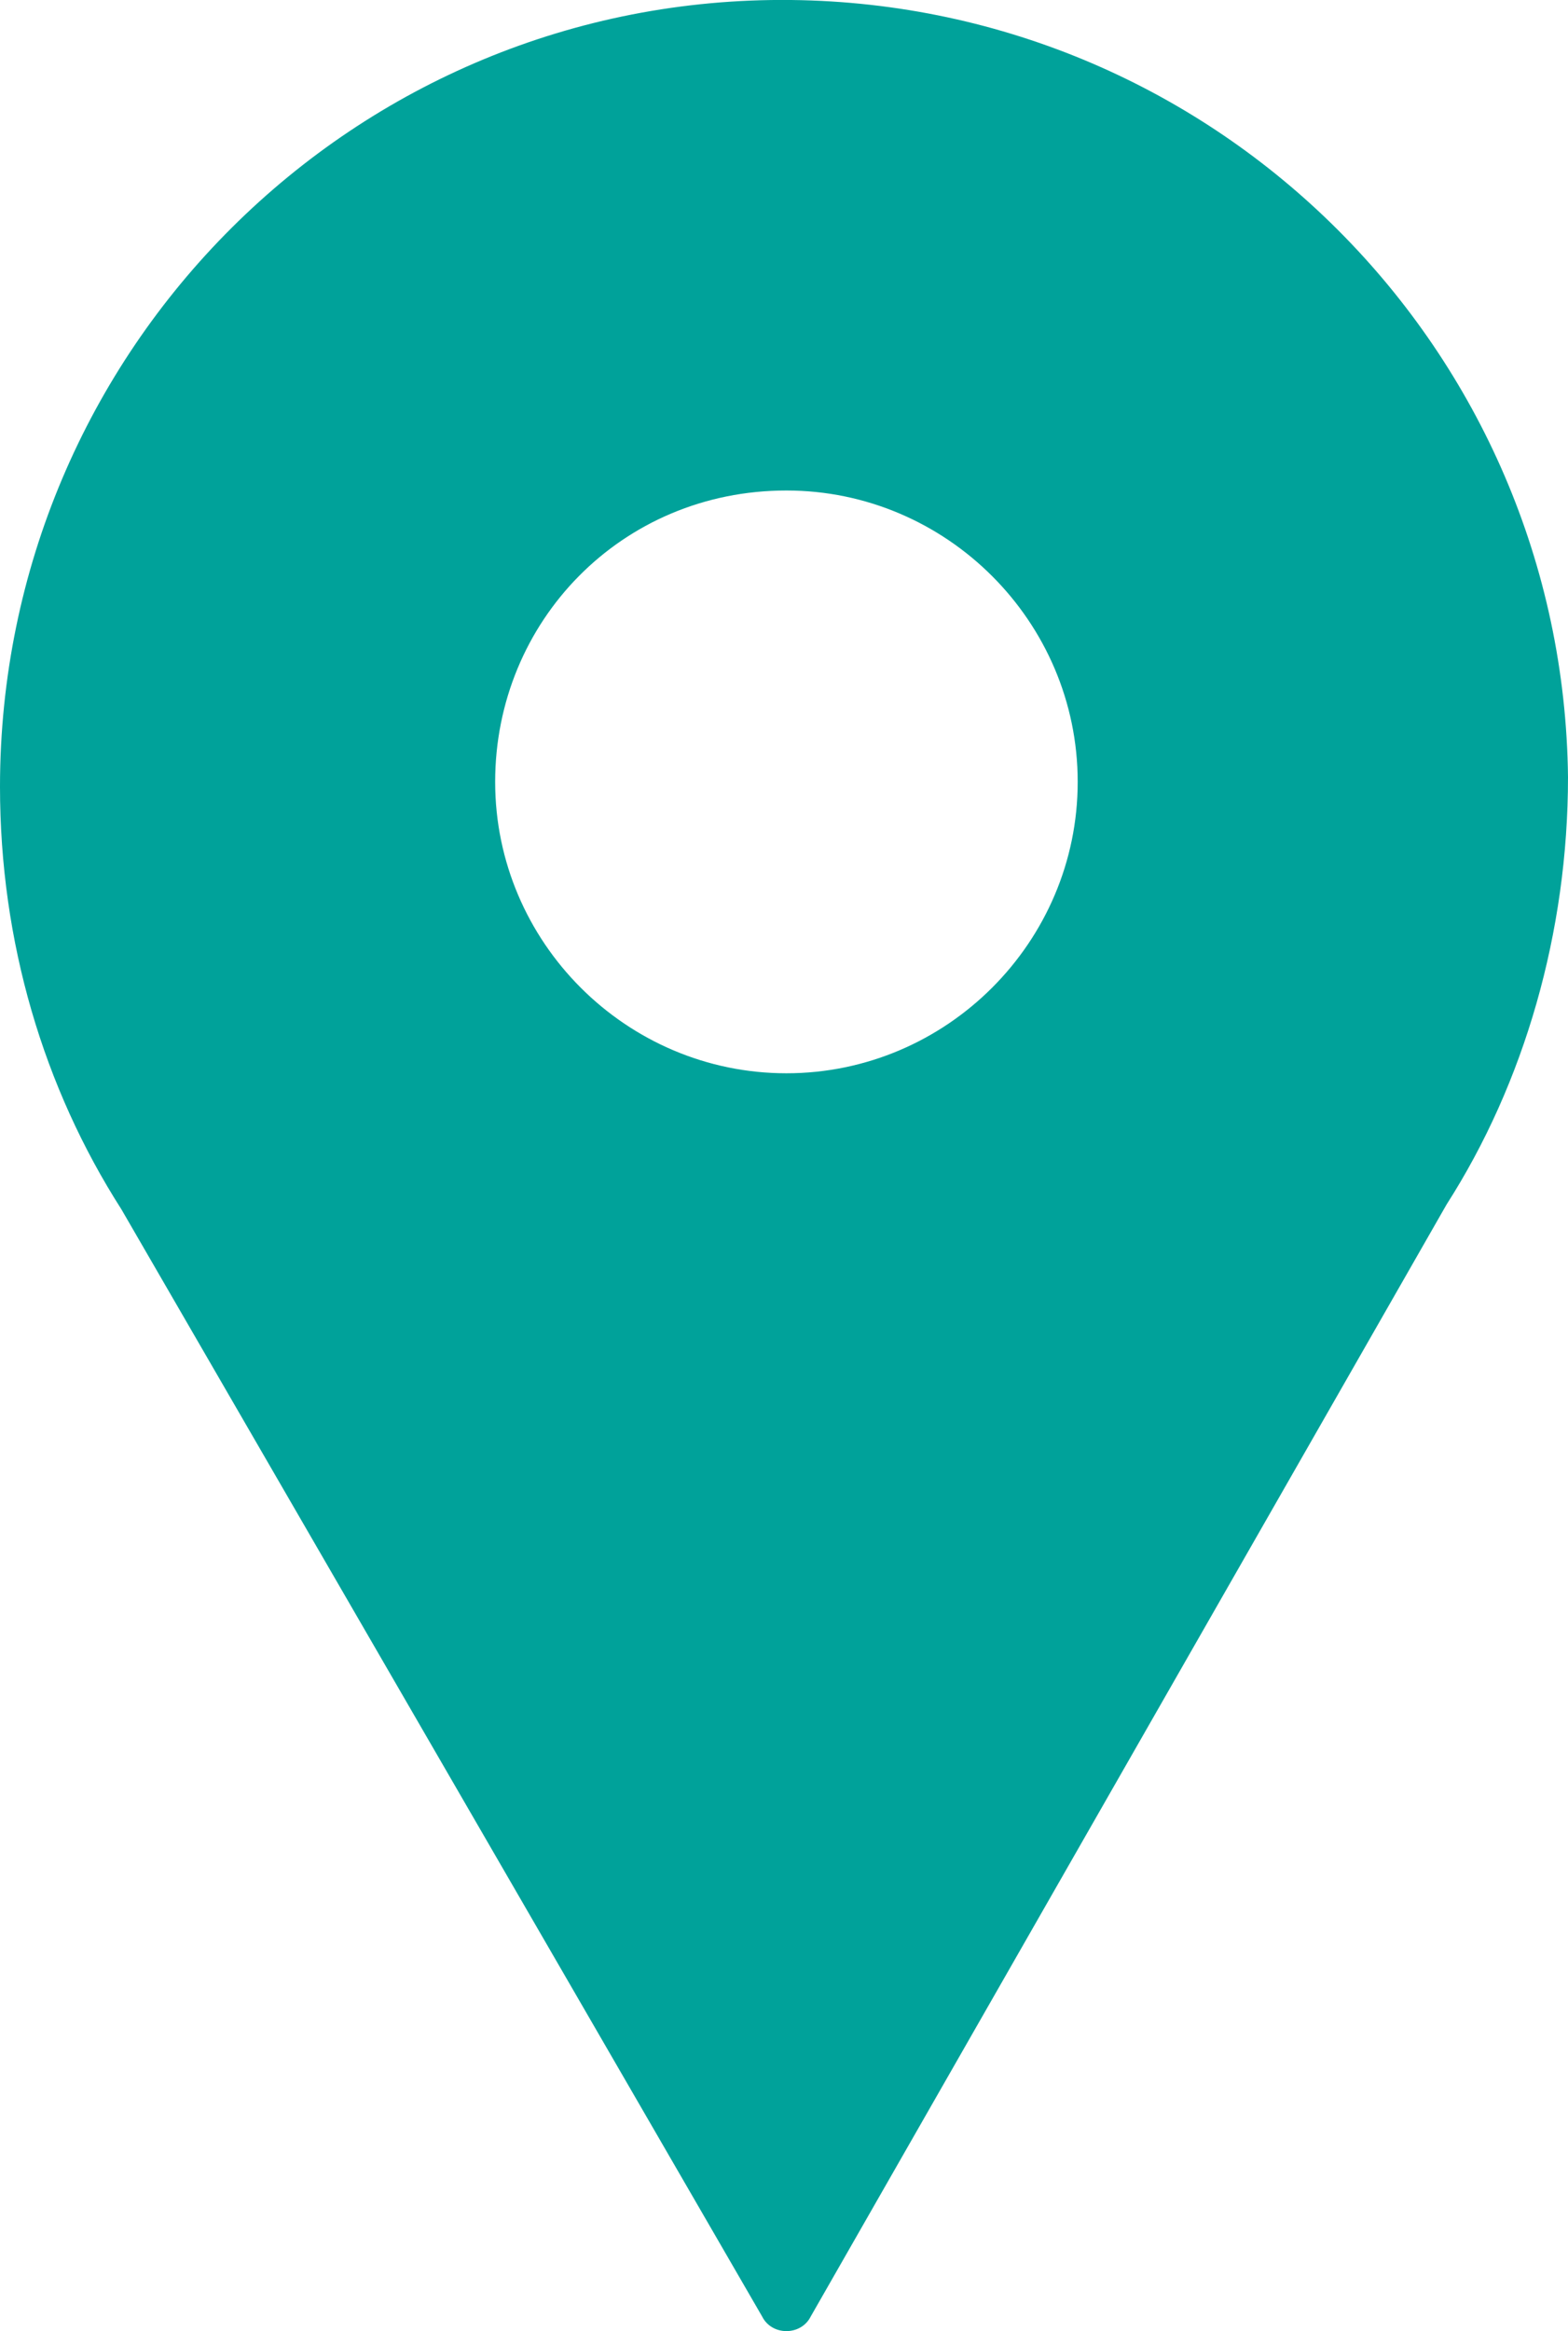 <?xml version="1.0" encoding="utf-8"?>
<!-- Generator: Adobe Illustrator 22.1.0, SVG Export Plug-In . SVG Version: 6.00 Build 0)  -->
<svg version="1.1" id="レイヤー_1" xmlns="http://www.w3.org/2000/svg" xmlns:xlink="http://www.w3.org/1999/xlink" x="0px"
	 y="0px" width="16.15px" height="24px" viewBox="0 0 16.15 24" style="enable-background:new 0 0 16.15 24;" xml:space="preserve">
<style type="text/css">
	.st0{fill:#00A29A;}
</style>
<path class="st0" d="M14.9,12.4c0.8-1.25,1.25-2.8,1.25-4.4c-0.05-4.4-3.6-7.95-8-8C3.65-0.049,0,3.6,0,8.1
	c0,1.6,0.45,3.1,1.25,4.35l6.6,11.4c0.1,0.2,0.4,0.2,0.5,0L14.9,12.4z M8.1,5.05c1.65,0,3,1.35,3,3s-1.35,3-3,3s-3-1.35-3-3
	S6.4,5.05,8.1,5.05z"/>
</svg>
